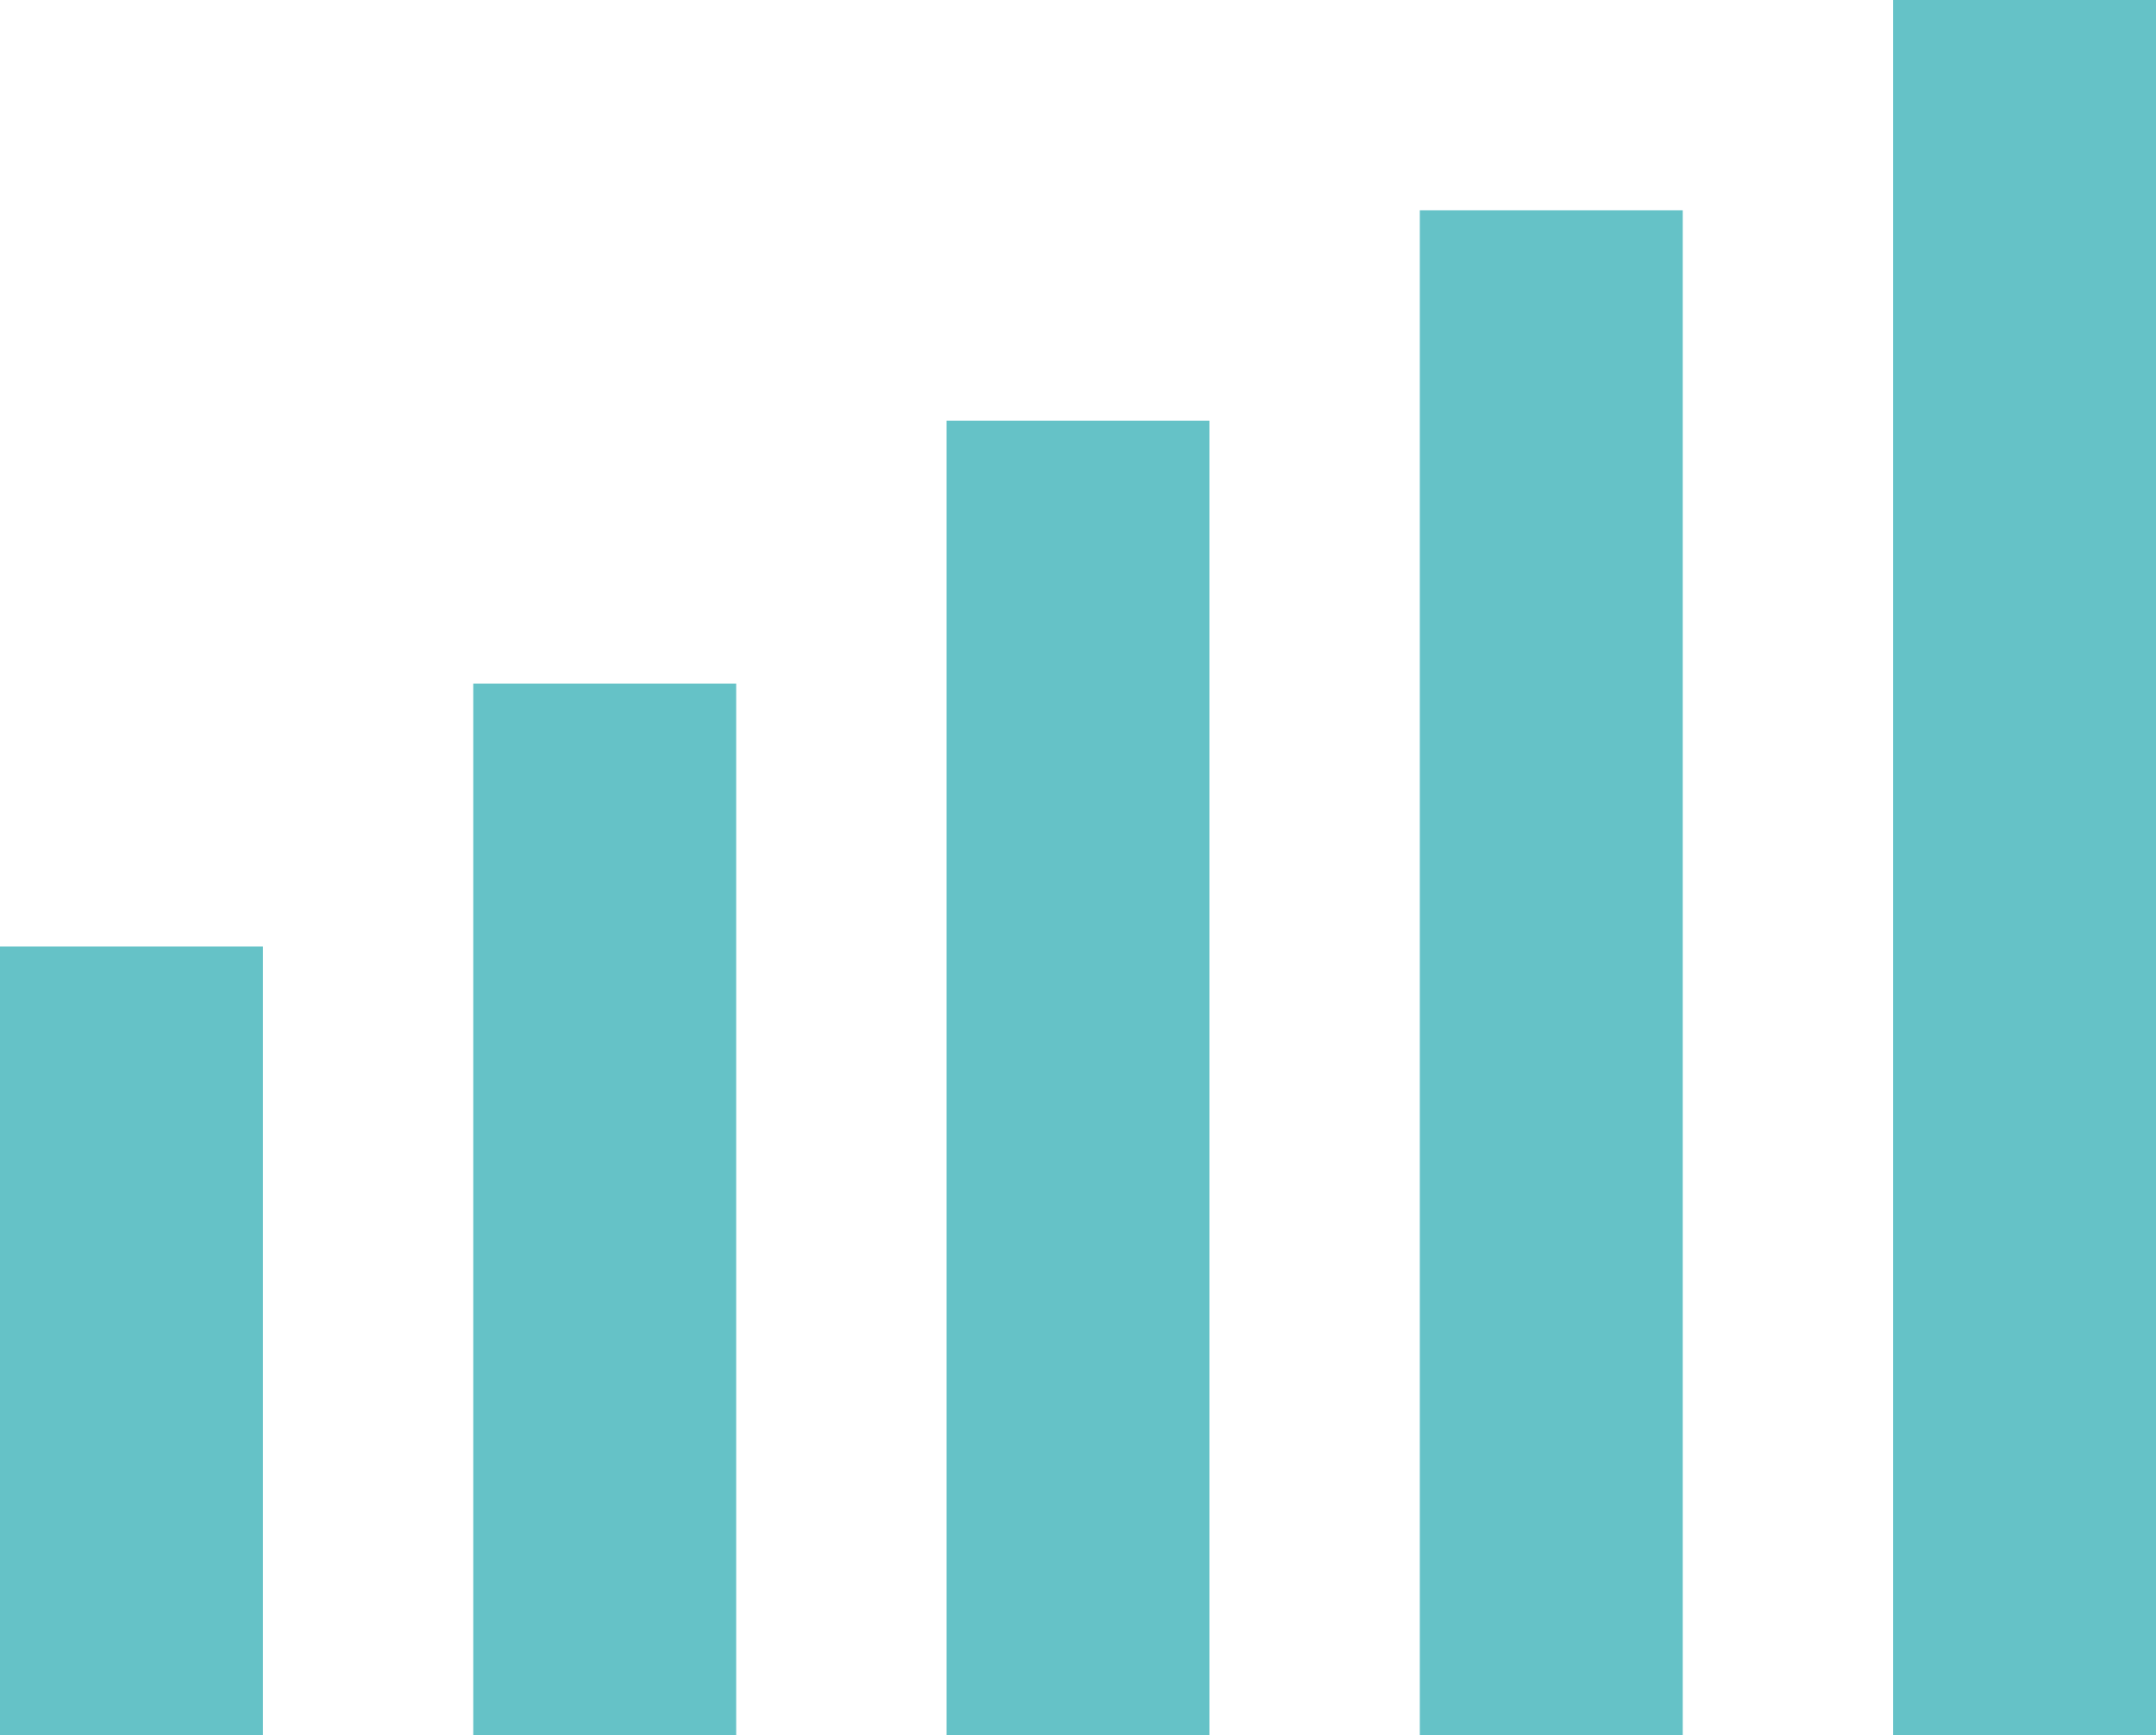<svg xmlns="http://www.w3.org/2000/svg" width="41" height="33" viewBox="0 0 41 33">
  <g id="Groupe_282" data-name="Groupe 282" transform="translate(-797 -1235)">
    <rect id="Rectangle_109" data-name="Rectangle 109" width="5" height="20" transform="translate(806 1248)" fill="#65c2c7"/>
    <rect id="Rectangle_113" data-name="Rectangle 113" width="5" height="15" transform="translate(797 1253)" fill="#65c2c7"/>
    <rect id="Rectangle_110" data-name="Rectangle 110" width="5" height="25" transform="translate(815 1243)" fill="#65c2c7"/>
    <rect id="Rectangle_111" data-name="Rectangle 111" width="5" height="29" transform="translate(824 1239)" fill="#65c2c7"/>
    <rect id="Rectangle_112" data-name="Rectangle 112" width="5" height="33" transform="translate(833 1235)" fill="#65c2c7"/>
  </g>
</svg>
